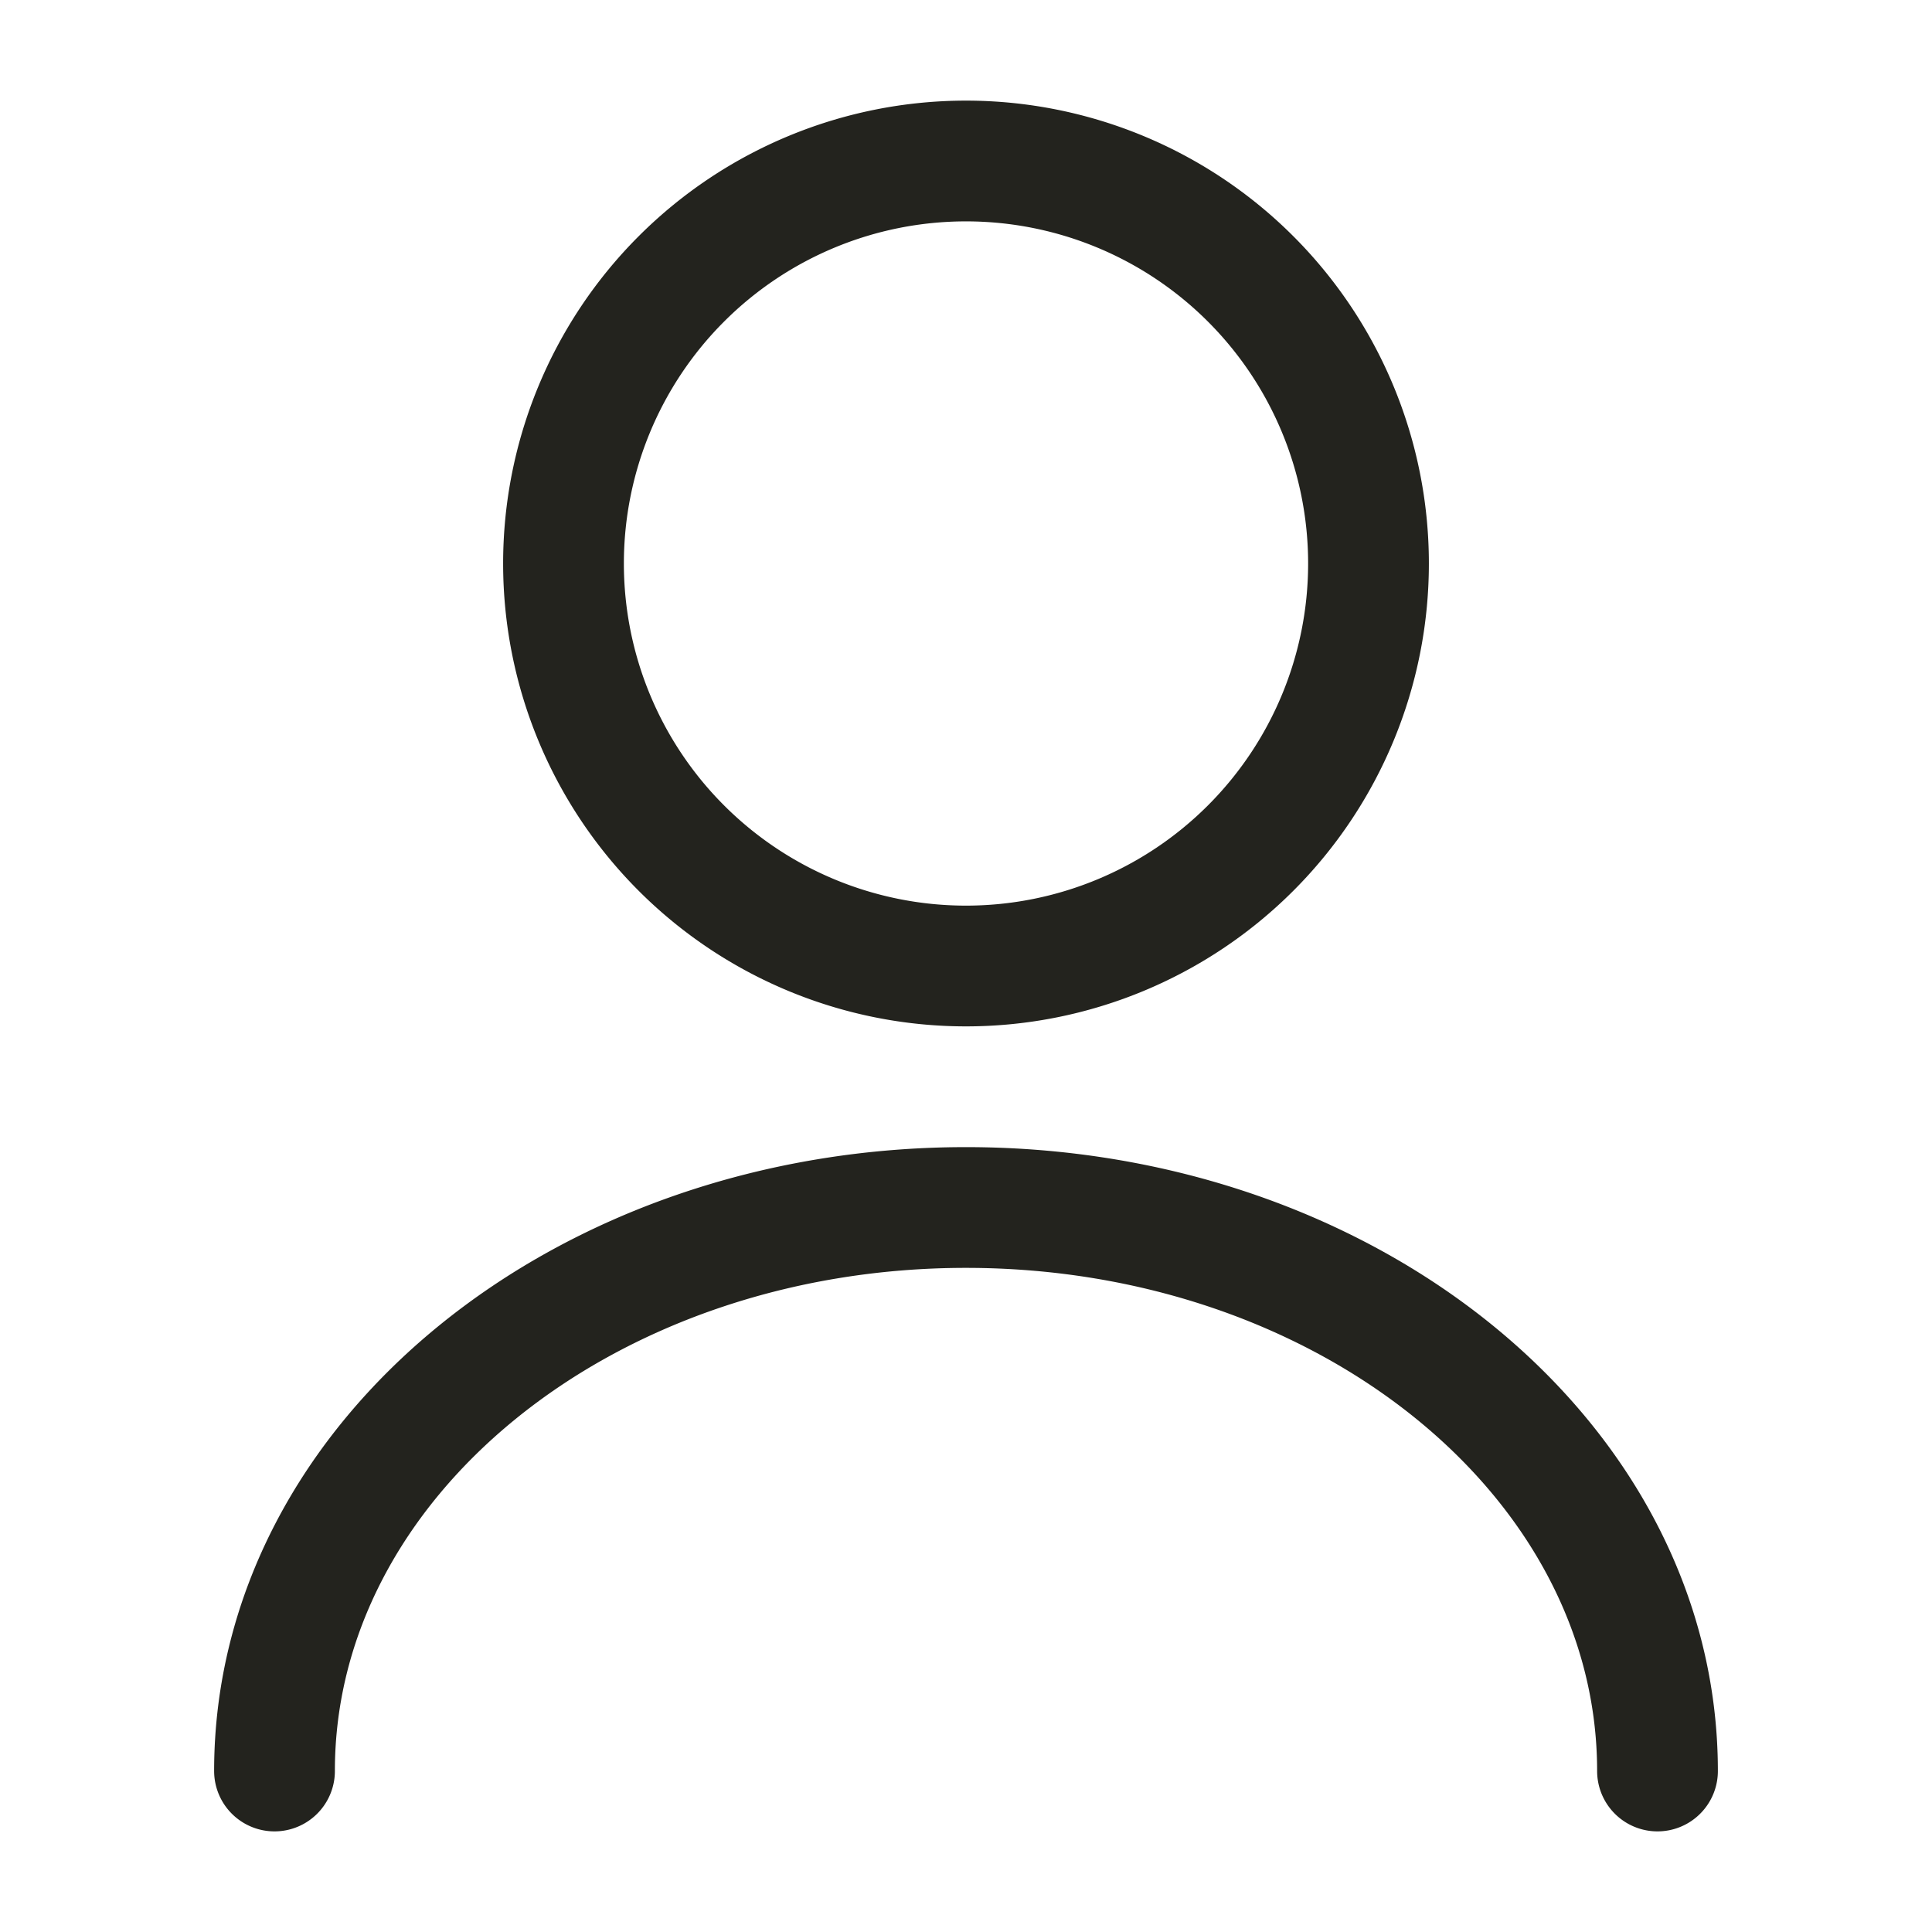 <svg xmlns="http://www.w3.org/2000/svg" width="24" height="24" stroke="#23231E" fill="none"><g id="icon"><path stroke-linecap="round" stroke-linejoin="round" stroke-width="1.5" d="M12 12a5 5 0 1 0 0-10 5 5 0 0 0 0 10Zm8.59 10c0-3.87-3.85-7-8.59-7s-8.59 3.13-8.59 7"/></g></svg>